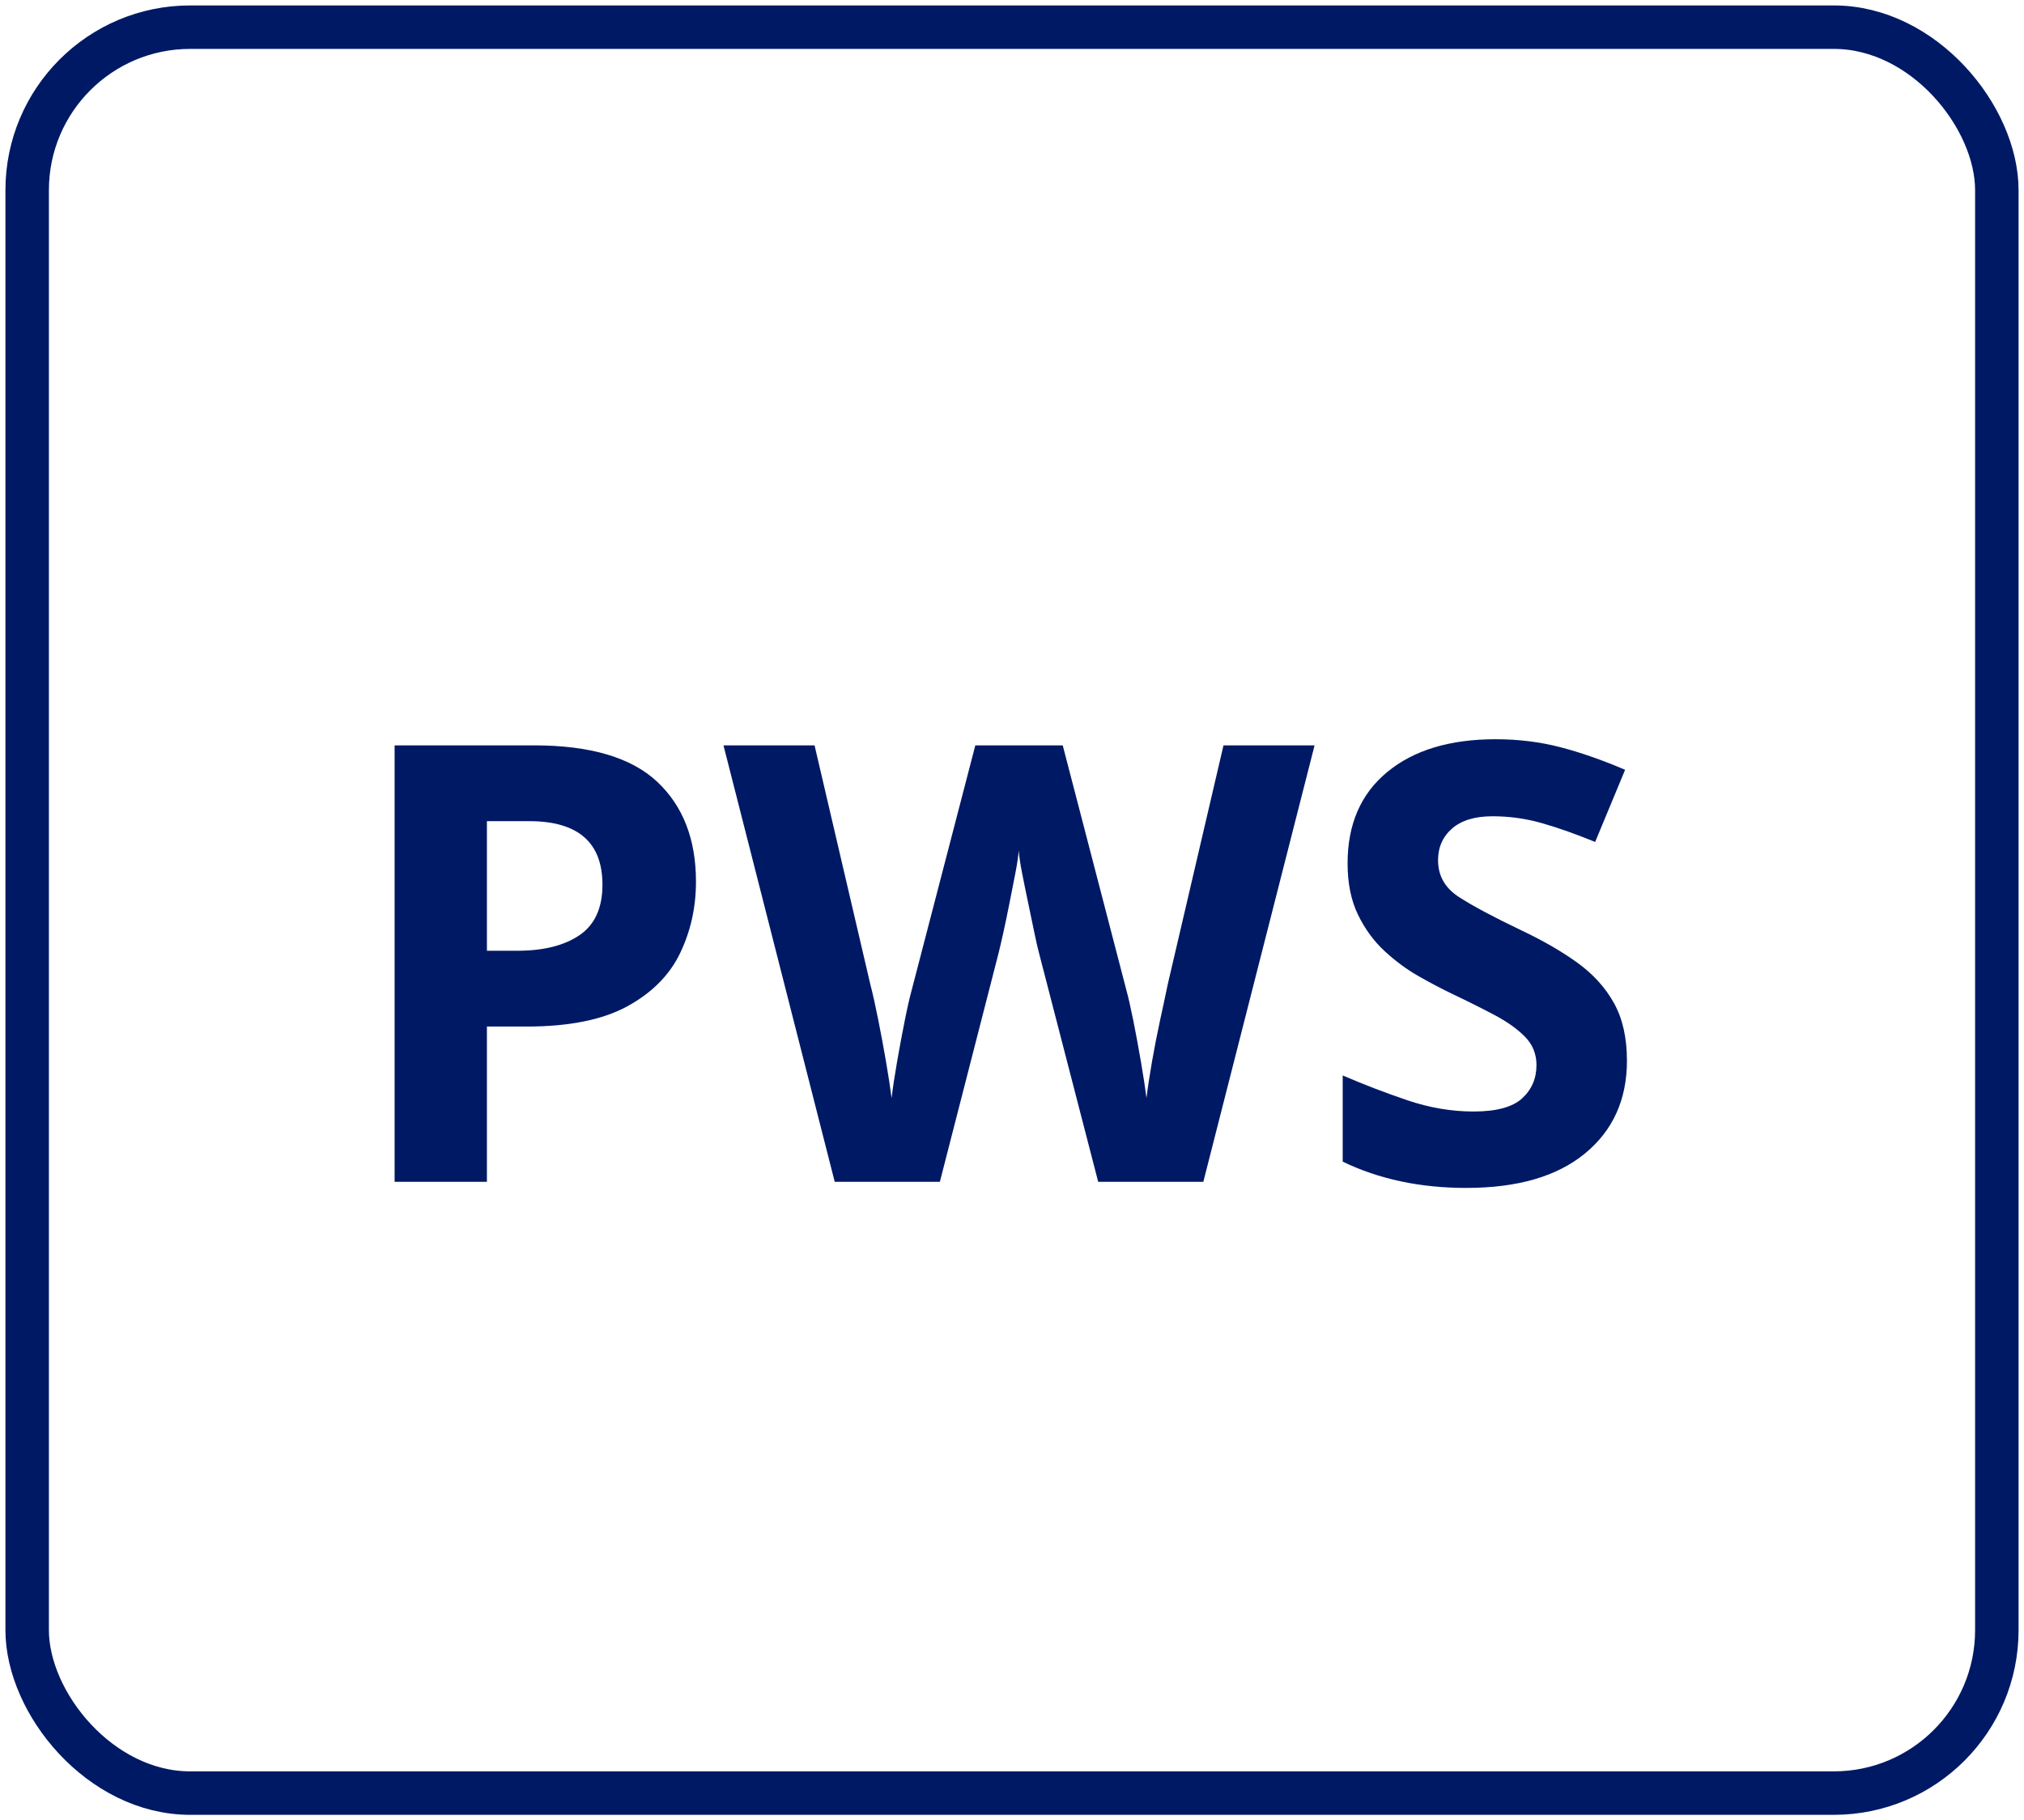 <?xml version="1.0" encoding="UTF-8"?>
<svg width="149px" height="134px" viewBox="0 0 149 134" version="1.1" xmlns="http://www.w3.org/2000/svg" xmlns:xlink="http://www.w3.org/1999/xlink">
    <title>icon-PWS</title>
    <g id="RR1--Design---NML-P3-Design-Growth-Disorders" stroke="none" stroke-width="1" fill="none" fill-rule="evenodd">
        <g id="4.2.1-B-professional-ed-ped-growth-disorders-overview-expand" transform="translate(-224, -5666)">
            <g id="SGA" transform="translate(226, 5662)">
                <g id="Group" transform="translate(0, 6)">
                    <rect id="Rectangle" stroke="#001965" stroke-width="3.2" x="0" y="0" width="145" height="130" rx="12"></rect>
                    <path d="M33.845,85 L33.845,73.57 L36.77,73.57 C39.89,73.57 42.358,73.075 44.172,72.085 C45.987,71.095 47.285,69.79 48.065,68.17 C48.845,66.55 49.235,64.795 49.235,62.905 C49.235,59.785 48.282,57.333 46.377,55.547 C44.472,53.763 41.45,52.87 37.31,52.87 L37.31,52.87 L27.05,52.87 L27.05,85 L33.845,85 Z M36.095,67.99 L33.845,67.99 L33.845,58.45 L36.95,58.45 C40.55,58.45 42.35,60.01 42.35,63.13 C42.35,64.84 41.788,66.078 40.663,66.843 C39.538,67.608 38.015,67.99 36.095,67.99 L36.095,67.99 Z M67.19,85 L71.51,68.17 C71.6,67.81 71.72,67.293 71.87,66.618 C72.02,65.942 72.17,65.222 72.32,64.457 C72.47,63.693 72.612,62.965 72.748,62.275 C72.882,61.585 72.965,61.03 72.995,60.61 C73.025,61.03 73.108,61.585 73.243,62.275 C73.377,62.965 73.528,63.7 73.692,64.48 C73.858,65.26 74.007,65.98 74.142,66.64 C74.278,67.3 74.39,67.795 74.48,68.125 L74.48,68.125 L78.845,85 L86.585,85 L94.775,52.87 L88.07,52.87 L83.975,70.42 C83.919,70.69 83.857,70.982 83.79,71.296 L83.65,71.955 C83.576,72.298 83.497,72.664 83.412,73.052 C83.188,74.088 82.985,75.123 82.805,76.157 C82.625,77.192 82.49,78.085 82.4,78.835 C82.31,78.115 82.175,77.23 81.995,76.18 C81.815,75.13 81.627,74.118 81.433,73.142 C81.237,72.168 81.065,71.41 80.915,70.87 L80.915,70.87 L76.235,52.87 L69.8,52.87 L65.12,70.87 C64.97,71.41 64.797,72.168 64.603,73.142 C64.407,74.118 64.22,75.123 64.04,76.157 C63.86,77.192 63.725,78.085 63.635,78.835 C63.545,78.115 63.41,77.23 63.23,76.18 C63.05,75.13 62.855,74.08 62.645,73.03 C62.435,71.98 62.24,71.11 62.06,70.42 L62.06,70.42 L57.965,52.87 L51.26,52.87 L59.45,85 L67.19,85 Z M105.935,85.45 C109.715,85.45 112.632,84.603 114.688,82.907 C116.743,81.213 117.77,78.94 117.77,76.09 C117.77,74.41 117.455,73 116.825,71.86 C116.195,70.72 115.302,69.73 114.147,68.89 C112.993,68.05 111.59,67.24 109.94,66.46 C107.93,65.5 106.415,64.69 105.395,64.03 C104.375,63.37 103.865,62.47 103.865,61.33 C103.865,60.37 104.21,59.59 104.9,58.99 C105.59,58.39 106.58,58.09 107.87,58.09 C109.1,58.09 110.3,58.255 111.47,58.585 C112.64,58.915 113.96,59.38 115.43,59.98 L115.43,59.98 L117.635,54.67 C115.955,53.95 114.365,53.395 112.865,53.005 C111.365,52.615 109.775,52.42 108.095,52.42 C104.735,52.42 102.08,53.222 100.13,54.828 C98.18,56.432 97.205,58.675 97.205,61.555 C97.205,63.025 97.46,64.285 97.97,65.335 C98.48,66.385 99.132,67.278 99.927,68.013 C100.722,68.748 101.555,69.362 102.425,69.858 C103.295,70.353 104.105,70.78 104.855,71.14 C106.055,71.71 107.12,72.243 108.05,72.737 C108.98,73.233 109.722,73.765 110.278,74.335 C110.832,74.905 111.11,75.595 111.11,76.405 C111.11,77.395 110.757,78.213 110.052,78.858 C109.347,79.502 108.155,79.825 106.475,79.825 C104.855,79.825 103.228,79.547 101.593,78.993 C99.957,78.438 98.375,77.83 96.845,77.17 L96.845,77.17 L96.845,83.515 C99.515,84.805 102.545,85.45 105.935,85.45 Z" id="PWS" fill="#001965" fill-rule="nonzero"></path>
                </g>
            </g>
        </g>
    </g>
</svg>